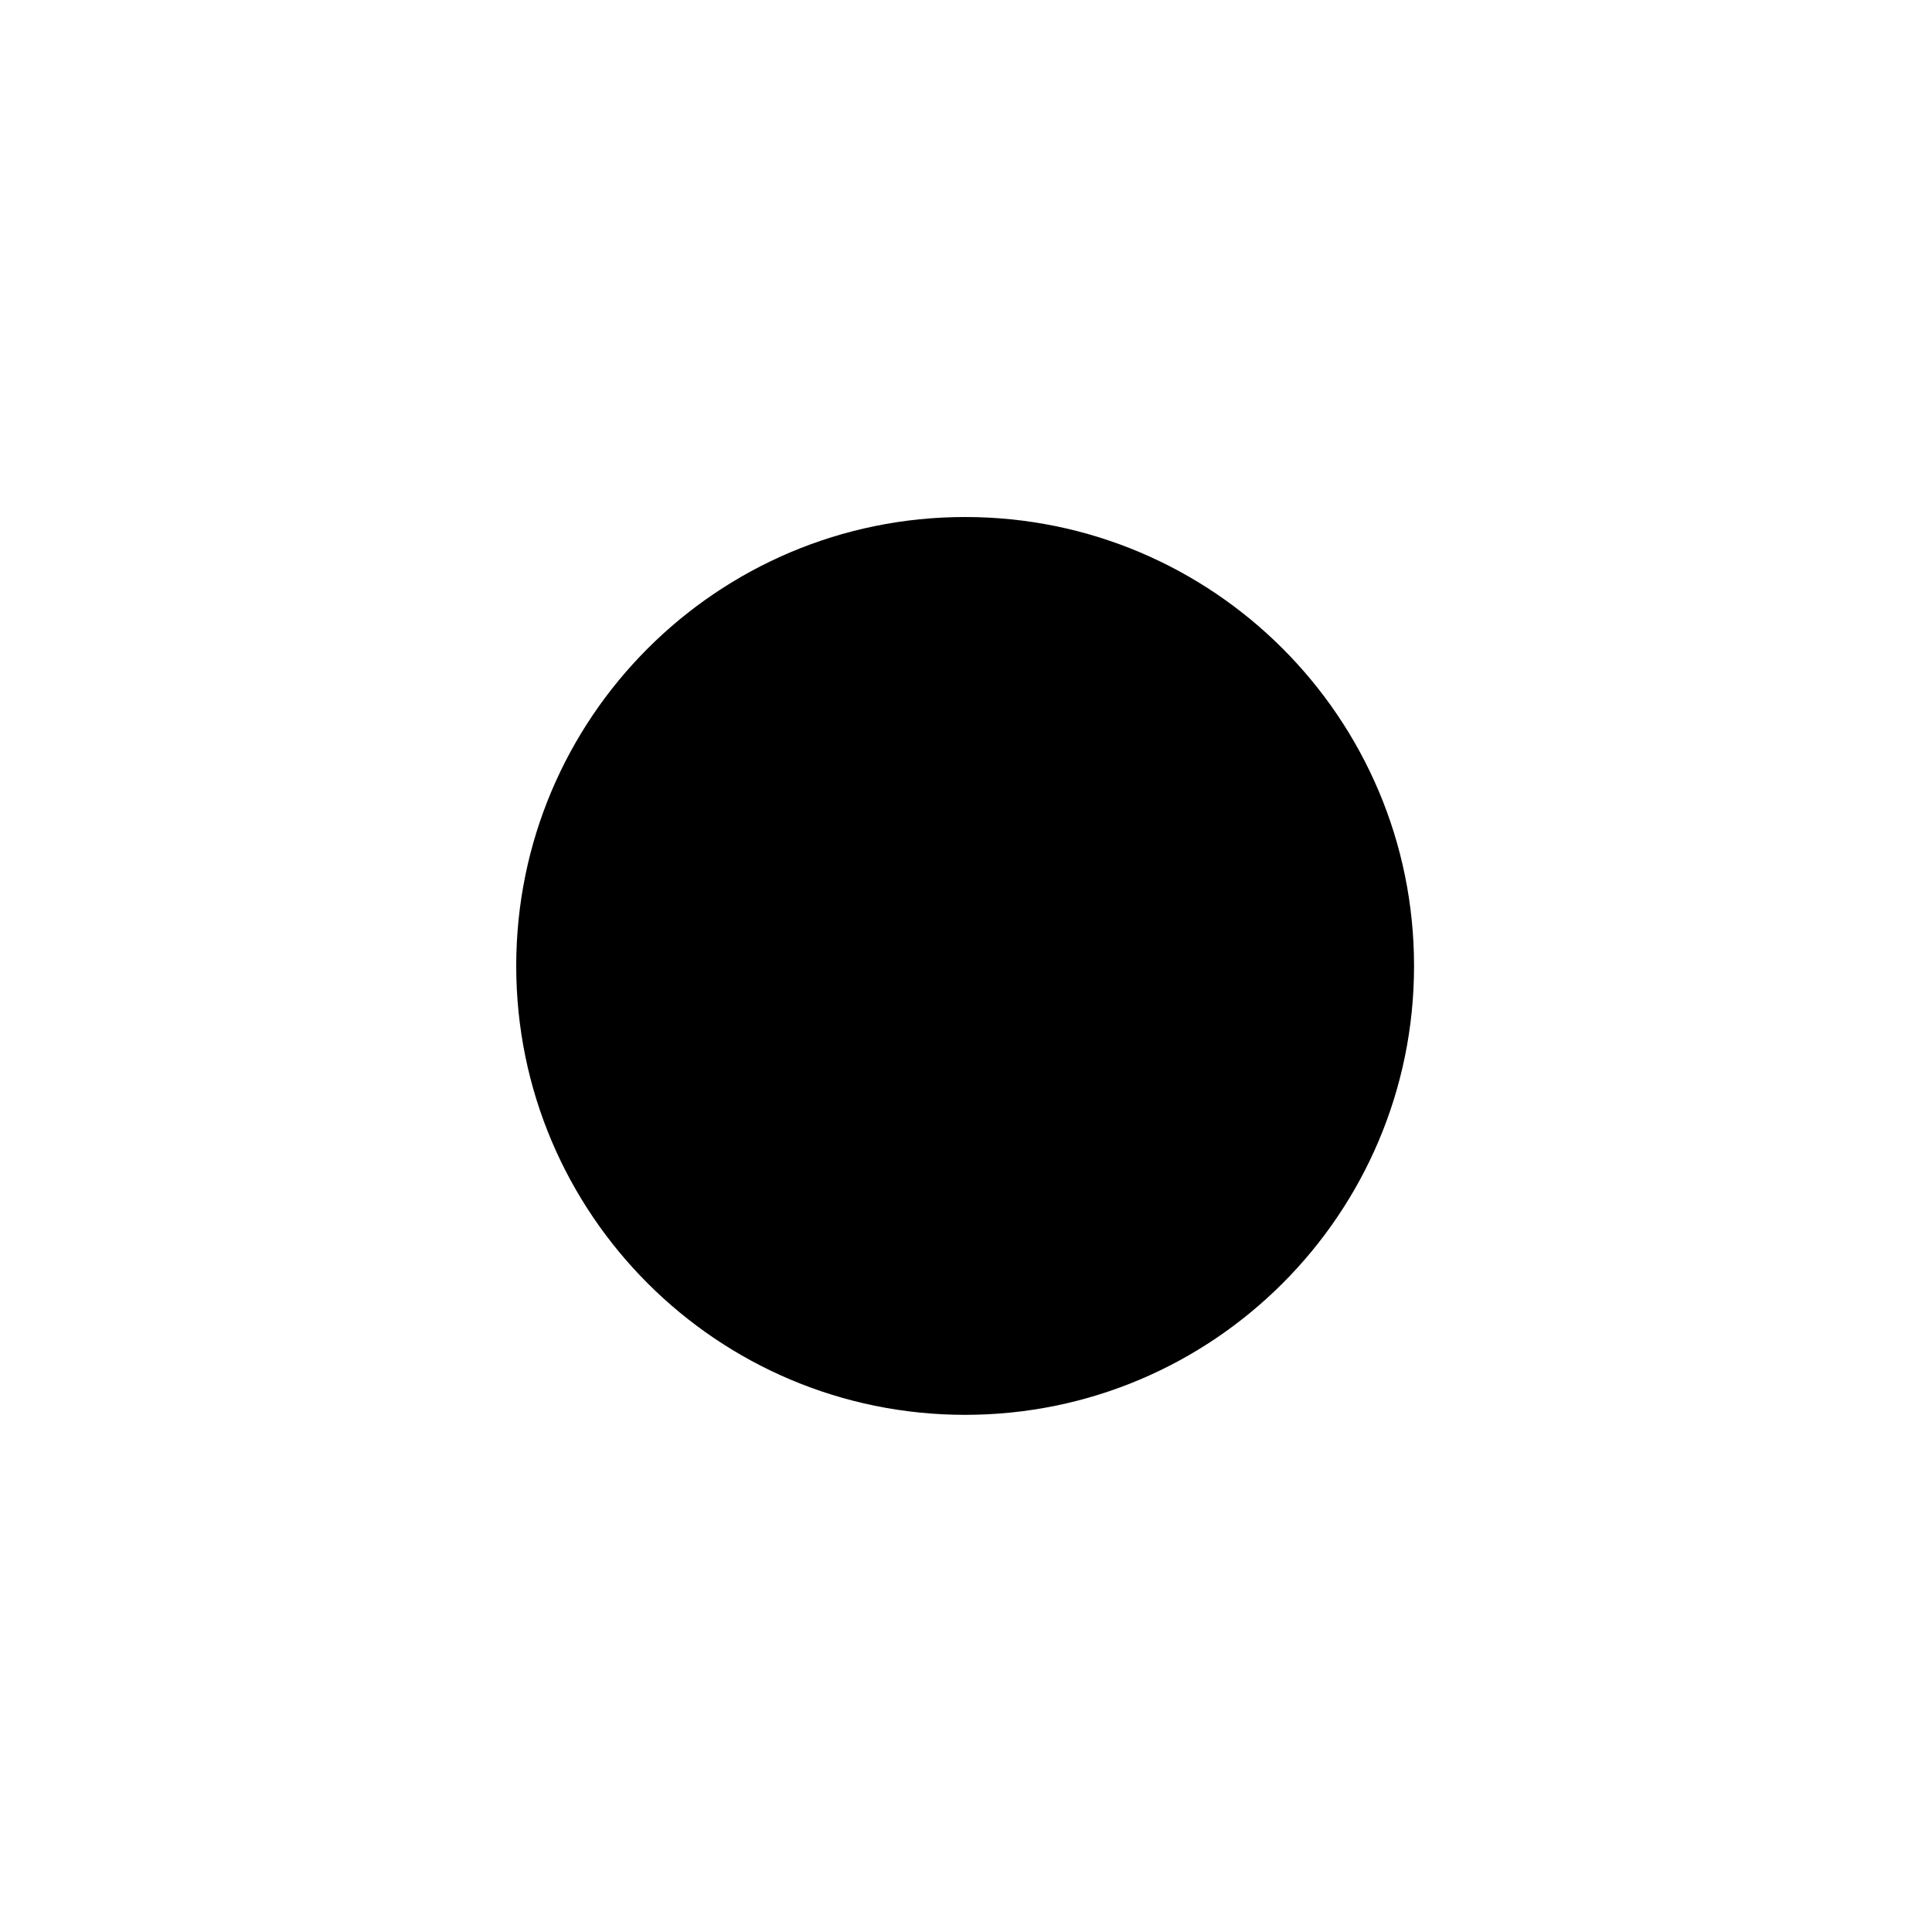 <svg xmlns="http://www.w3.org/2000/svg" width="500" height="500" viewBox="0 0 500 500"><g transform="translate(133.598,133.803)translate(116.151,116.151)rotate(0)translate(-116.151,-116.151) scale(160.025,160.025)" opacity="1"><defs class="defs"/><path transform="translate(0,0)" d="M0.726,0c0.401,0 0.726,0.325 0.726,0.726c0,0.401 -0.325,0.726 -0.726,0.726c-0.401,0 -0.726,-0.325 -0.726,-0.726c0,-0.401 0.325,-0.726 0.726,-0.726zM0.672,0.55c0.017,0.028 0.027,0.061 0.027,0.096c0,0.051 -0.021,0.098 -0.055,0.132l-0,0l-0,0c-0.034,0.034 -0.08,0.055 -0.132,0.055c-0.051,0 -0.098,-0.021 -0.132,-0.055c-0.034,-0.034 -0.055,-0.08 -0.055,-0.132c0,-0.051 0.021,-0.098 0.055,-0.132c0.028,-0.028 0.065,-0.047 0.106,-0.053c0.071,-0.024 0.16,-0.044 0.262,-0.044c0.108,-0 0.231,0.021 0.364,0.081l-0.053,0.117c-0.115,-0.052 -0.22,-0.071 -0.312,-0.07c-0.027,0 -0.052,0.002 -0.076,0.005zM0.965,0.99c-0.071,0.024 -0.16,0.044 -0.262,0.044c-0.108,0 -0.231,-0.021 -0.364,-0.081l0.053,-0.117c0.115,0.052 0.22,0.071 0.312,0.07c0.027,-0 0.052,-0.002 0.076,-0.005c-0.017,-0.028 -0.027,-0.061 -0.027,-0.096c0,-0.051 0.021,-0.098 0.055,-0.132l0,-0l0,-0c0.034,-0.034 0.08,-0.055 0.132,-0.055c0.051,0 0.098,0.021 0.132,0.055l0,0l0,0c0.034,0.034 0.055,0.08 0.055,0.132c0,0.051 -0.021,0.098 -0.055,0.132l-0,0l-0,0c-0.028,0.028 -0.065,0.047 -0.106,0.053zM0.898,0.847c0.01,0.01 0.025,0.017 0.041,0.017c0.016,0 0.031,-0.006 0.041,-0.017l0,-0c0.01,-0.01 0.017,-0.025 0.017,-0.041c0,-0.016 -0.006,-0.031 -0.017,-0.041l-0,-0c-0.01,-0.01 -0.025,-0.017 -0.041,-0.017c-0.016,0 -0.031,0.006 -0.041,0.017l-0,0c-0.01,0.01 -0.017,0.025 -0.017,0.041c0,0.016 0.006,0.031 0.017,0.041zM0.553,0.605c-0.01,-0.01 -0.025,-0.017 -0.041,-0.017c-0.016,0 -0.03,0.006 -0.041,0.017c-0.01,0.01 -0.017,0.025 -0.017,0.041c0,0.016 0.006,0.03 0.017,0.041c0.01,0.01 0.025,0.017 0.041,0.017c0.016,0 0.031,-0.006 0.041,-0.017l0,-0c0.01,-0.01 0.017,-0.025 0.017,-0.041c0,-0.016 -0.006,-0.031 -0.017,-0.041l-0,-0z" fill="#000000" class="fill c1"/></g></svg>